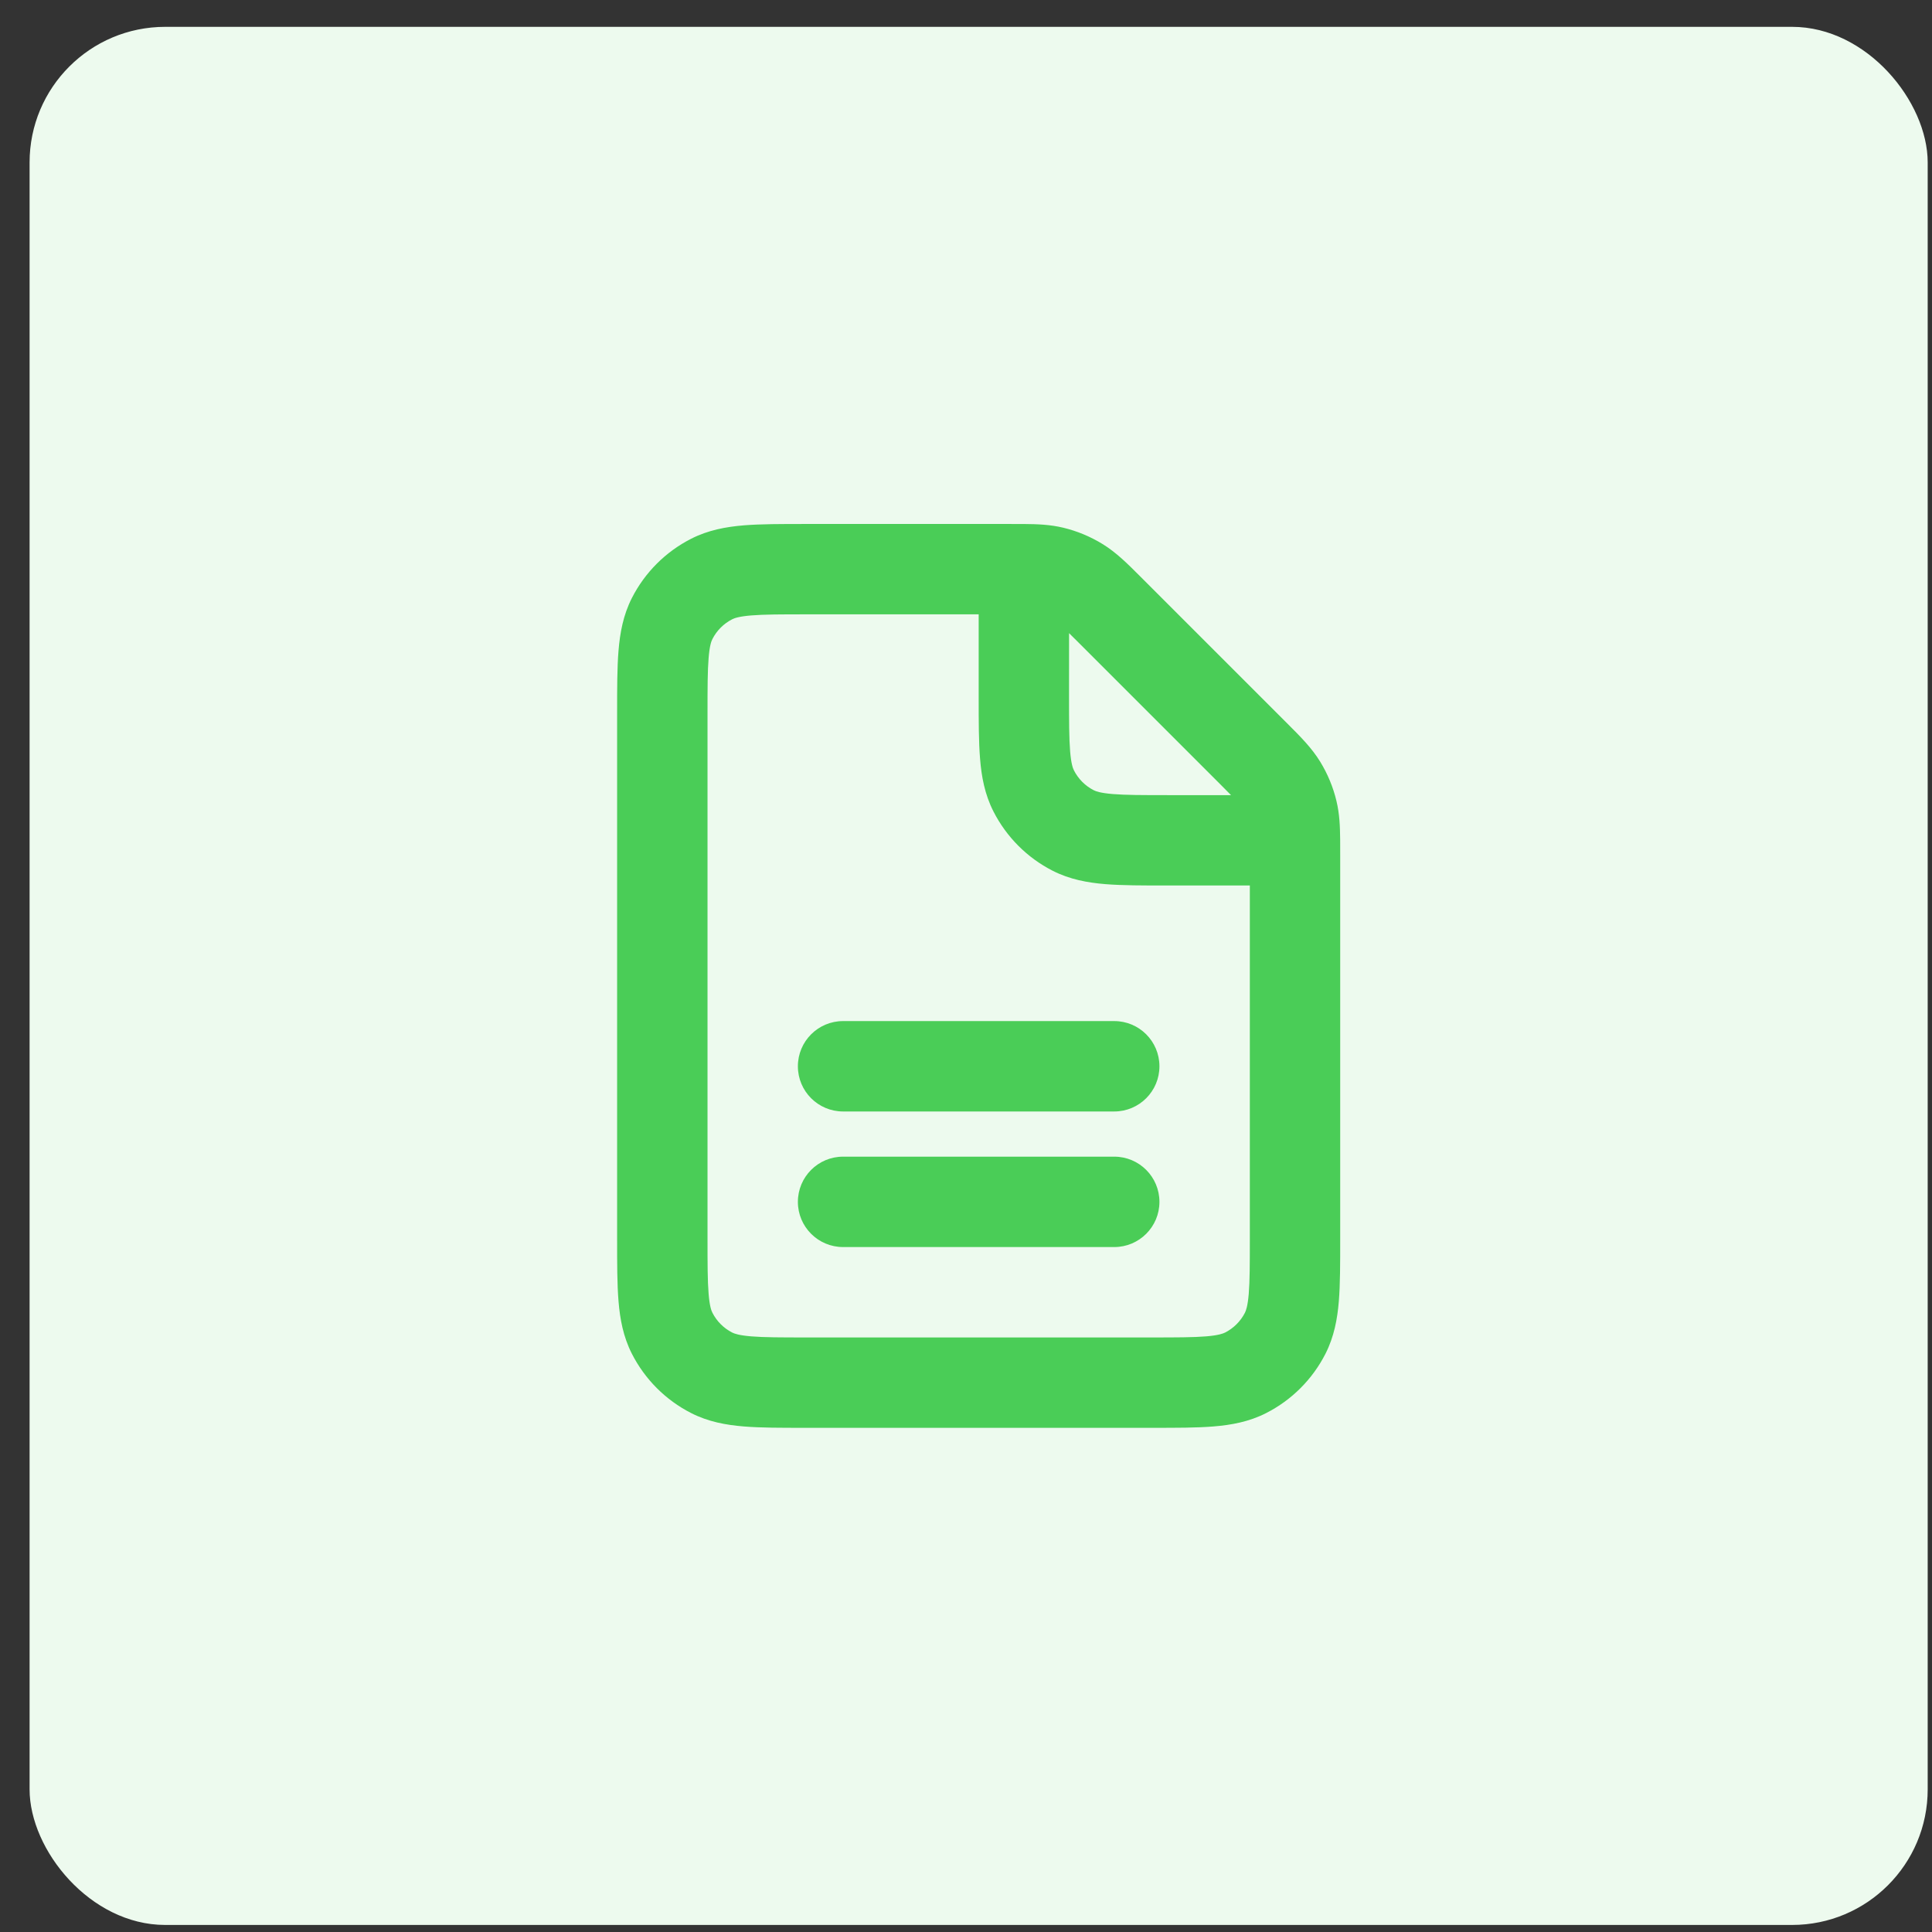 <svg width="57" height="57" viewBox="0 0 57 57" fill="none" xmlns="http://www.w3.org/2000/svg">
<rect x="0" y="0" width="57" height="57" fill="#333333" stroke="none"/>
<rect x="0.873" y="0.792" width="56" height="56" rx="4" fill="#EDFAEE"/>
<path fill-rule="evenodd" clip-rule="evenodd" d="M23.756 15.459L29.778 15.459C29.938 15.459 30.086 15.459 30.22 15.46C30.61 15.463 30.981 15.476 31.369 15.569C31.776 15.667 32.167 15.829 32.526 16.049C32.933 16.298 33.272 16.637 33.655 17.021C33.681 17.047 33.707 17.073 33.733 17.099L37.901 21.267C37.925 21.291 37.95 21.316 37.975 21.341C38.361 21.727 38.7 22.064 38.95 22.473C39.169 22.83 39.331 23.22 39.429 23.629C39.523 24.018 39.535 24.389 39.539 24.78C39.54 24.914 39.54 25.063 39.54 25.226V36.582C39.54 37.283 39.54 37.888 39.5 38.387C39.457 38.913 39.361 39.437 39.105 39.941C38.721 40.695 38.108 41.307 37.356 41.69C36.852 41.947 36.328 42.042 35.801 42.085C35.303 42.126 34.697 42.125 33.996 42.125L23.752 42.125C23.05 42.125 22.445 42.126 21.946 42.085C21.419 42.042 20.895 41.947 20.391 41.69C19.637 41.306 19.026 40.693 18.643 39.941C18.386 39.437 18.291 38.913 18.248 38.386C18.207 37.886 18.207 37.28 18.207 36.577V21.008C18.207 20.305 18.207 19.698 18.248 19.199C18.291 18.672 18.386 18.147 18.643 17.642C19.026 16.89 19.638 16.278 20.391 15.895C20.895 15.638 21.42 15.543 21.947 15.499C22.447 15.459 23.053 15.459 23.756 15.459ZM22.164 18.157C21.802 18.187 21.667 18.237 21.601 18.271C21.351 18.399 21.147 18.602 21.019 18.853C20.985 18.919 20.935 19.053 20.906 19.416C20.875 19.794 20.874 20.29 20.874 21.059V36.526C20.874 37.294 20.875 37.791 20.906 38.168C20.935 38.53 20.985 38.665 21.019 38.731C21.147 38.982 21.351 39.186 21.601 39.314C21.667 39.347 21.801 39.397 22.163 39.427C22.54 39.458 23.036 39.459 23.803 39.459L33.944 39.459C34.712 39.459 35.207 39.458 35.584 39.427C35.945 39.397 36.079 39.347 36.145 39.314C36.397 39.185 36.601 38.981 36.729 38.731C36.762 38.665 36.812 38.531 36.842 38.17C36.873 37.793 36.874 37.297 36.874 36.53V26.125L34.418 26.125C33.717 26.125 33.111 26.125 32.612 26.085C32.086 26.042 31.562 25.947 31.057 25.69C30.304 25.306 29.693 24.693 29.31 23.941C29.053 23.437 28.957 22.913 28.915 22.386C28.874 21.886 28.874 21.28 28.874 20.577L28.874 18.125H23.807C23.039 18.125 22.542 18.126 22.164 18.157ZM31.541 18.68C31.623 18.761 31.723 18.86 31.848 18.985L36.015 23.152C36.139 23.277 36.239 23.377 36.319 23.459H34.47C33.702 23.459 33.207 23.458 32.83 23.427C32.468 23.397 32.334 23.347 32.268 23.314C32.018 23.186 31.814 22.982 31.686 22.731C31.652 22.665 31.602 22.53 31.572 22.168C31.541 21.791 31.54 21.294 31.54 20.526C31.54 20.526 31.54 20.526 31.54 20.526L31.541 18.68ZM23.54 31.459C23.54 30.722 24.137 30.125 24.874 30.125H32.874C33.61 30.125 34.207 30.722 34.207 31.459C34.207 32.195 33.61 32.792 32.874 32.792H24.874C24.137 32.792 23.54 32.195 23.54 31.459ZM23.54 35.459C23.54 34.722 24.137 34.125 24.874 34.125H32.874C33.61 34.125 34.207 34.722 34.207 35.459C34.207 36.195 33.61 36.792 32.874 36.792H24.874C24.137 36.792 23.54 36.195 23.54 35.459Z" fill="#4ACD57"/>
</svg>
